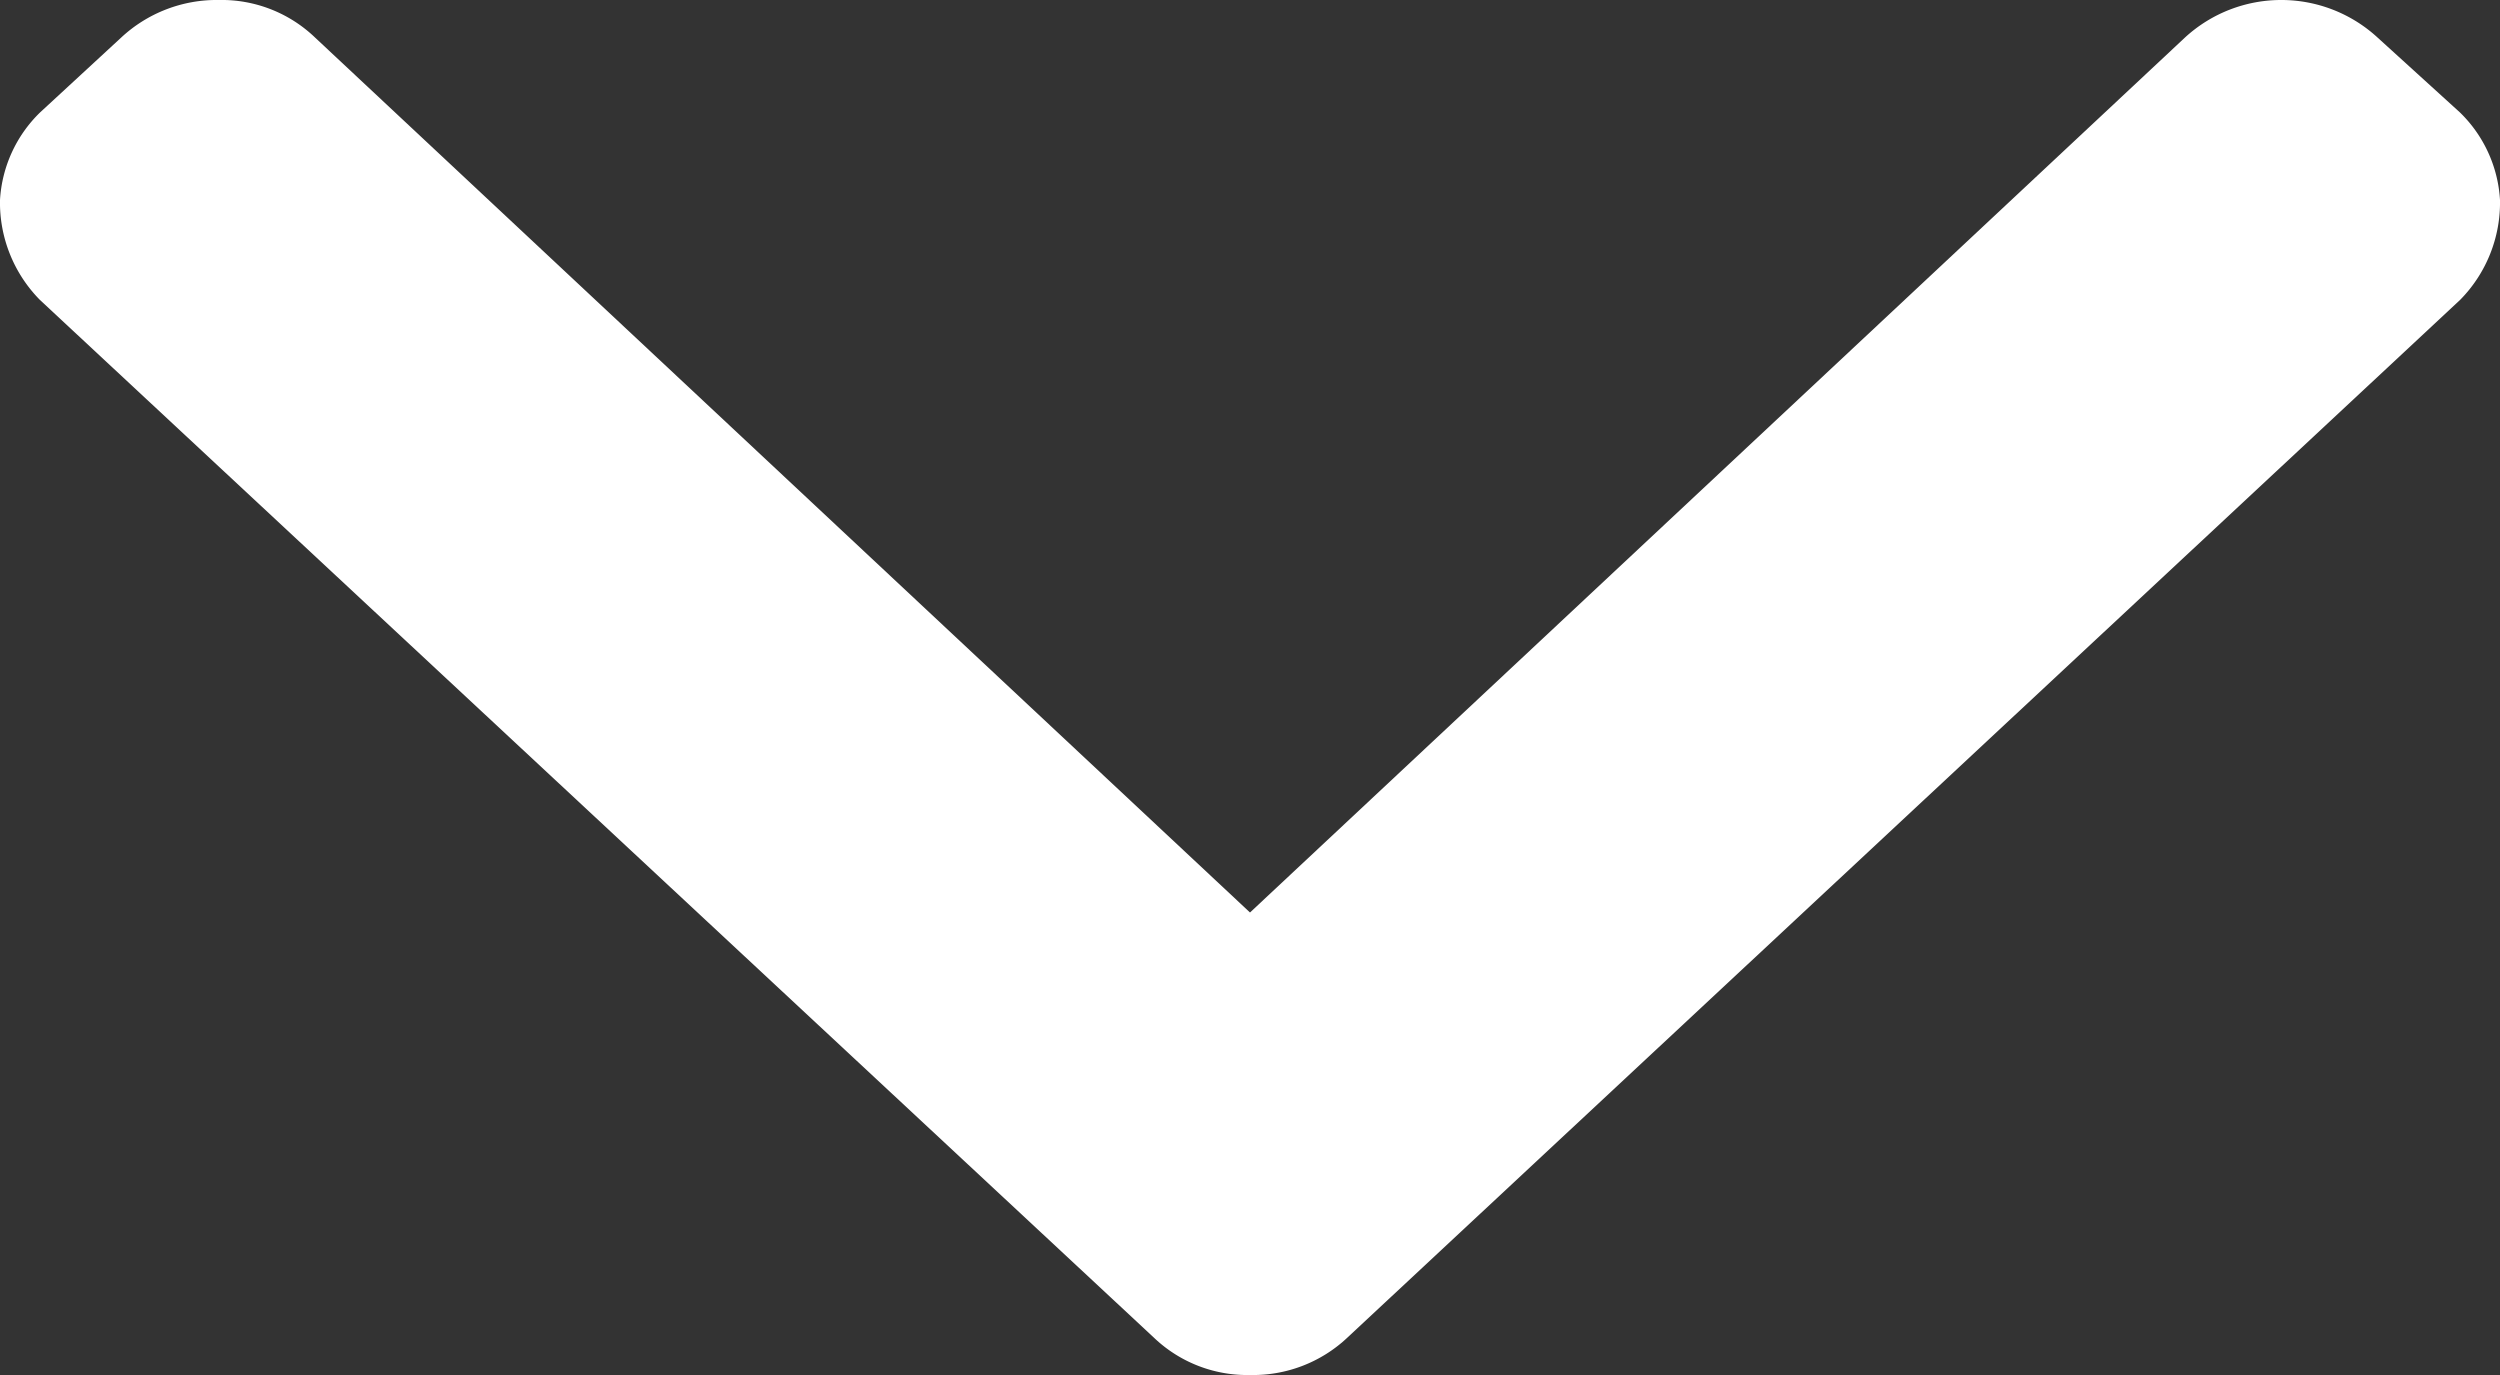 <svg xmlns="http://www.w3.org/2000/svg" width="20" height="11" viewBox="0 0 20 11"><rect x="0" y="0" width="20" height="11" fill="#333333" stroke="none"/><path data-name="Shape 1 copy" d="M10.78 10.7l8.9-8.3a1.109 1.109 0 00.32-.8 1.063 1.063 0 00-.32-.7l-.66-.6a1.138 1.138 0 00-1.54 0L10 7.3 2.52.3a1.08 1.08 0 00-.77-.3 1.121 1.121 0 00-.78.3L.32.9a1.063 1.063 0 00-.32.7 1.109 1.109 0 00.32.8l8.91 8.3a1.08 1.08 0 00.77.3 1.1 1.1 0 00.78-.3z" fill="#fff" fill-rule="evenodd"/></svg>